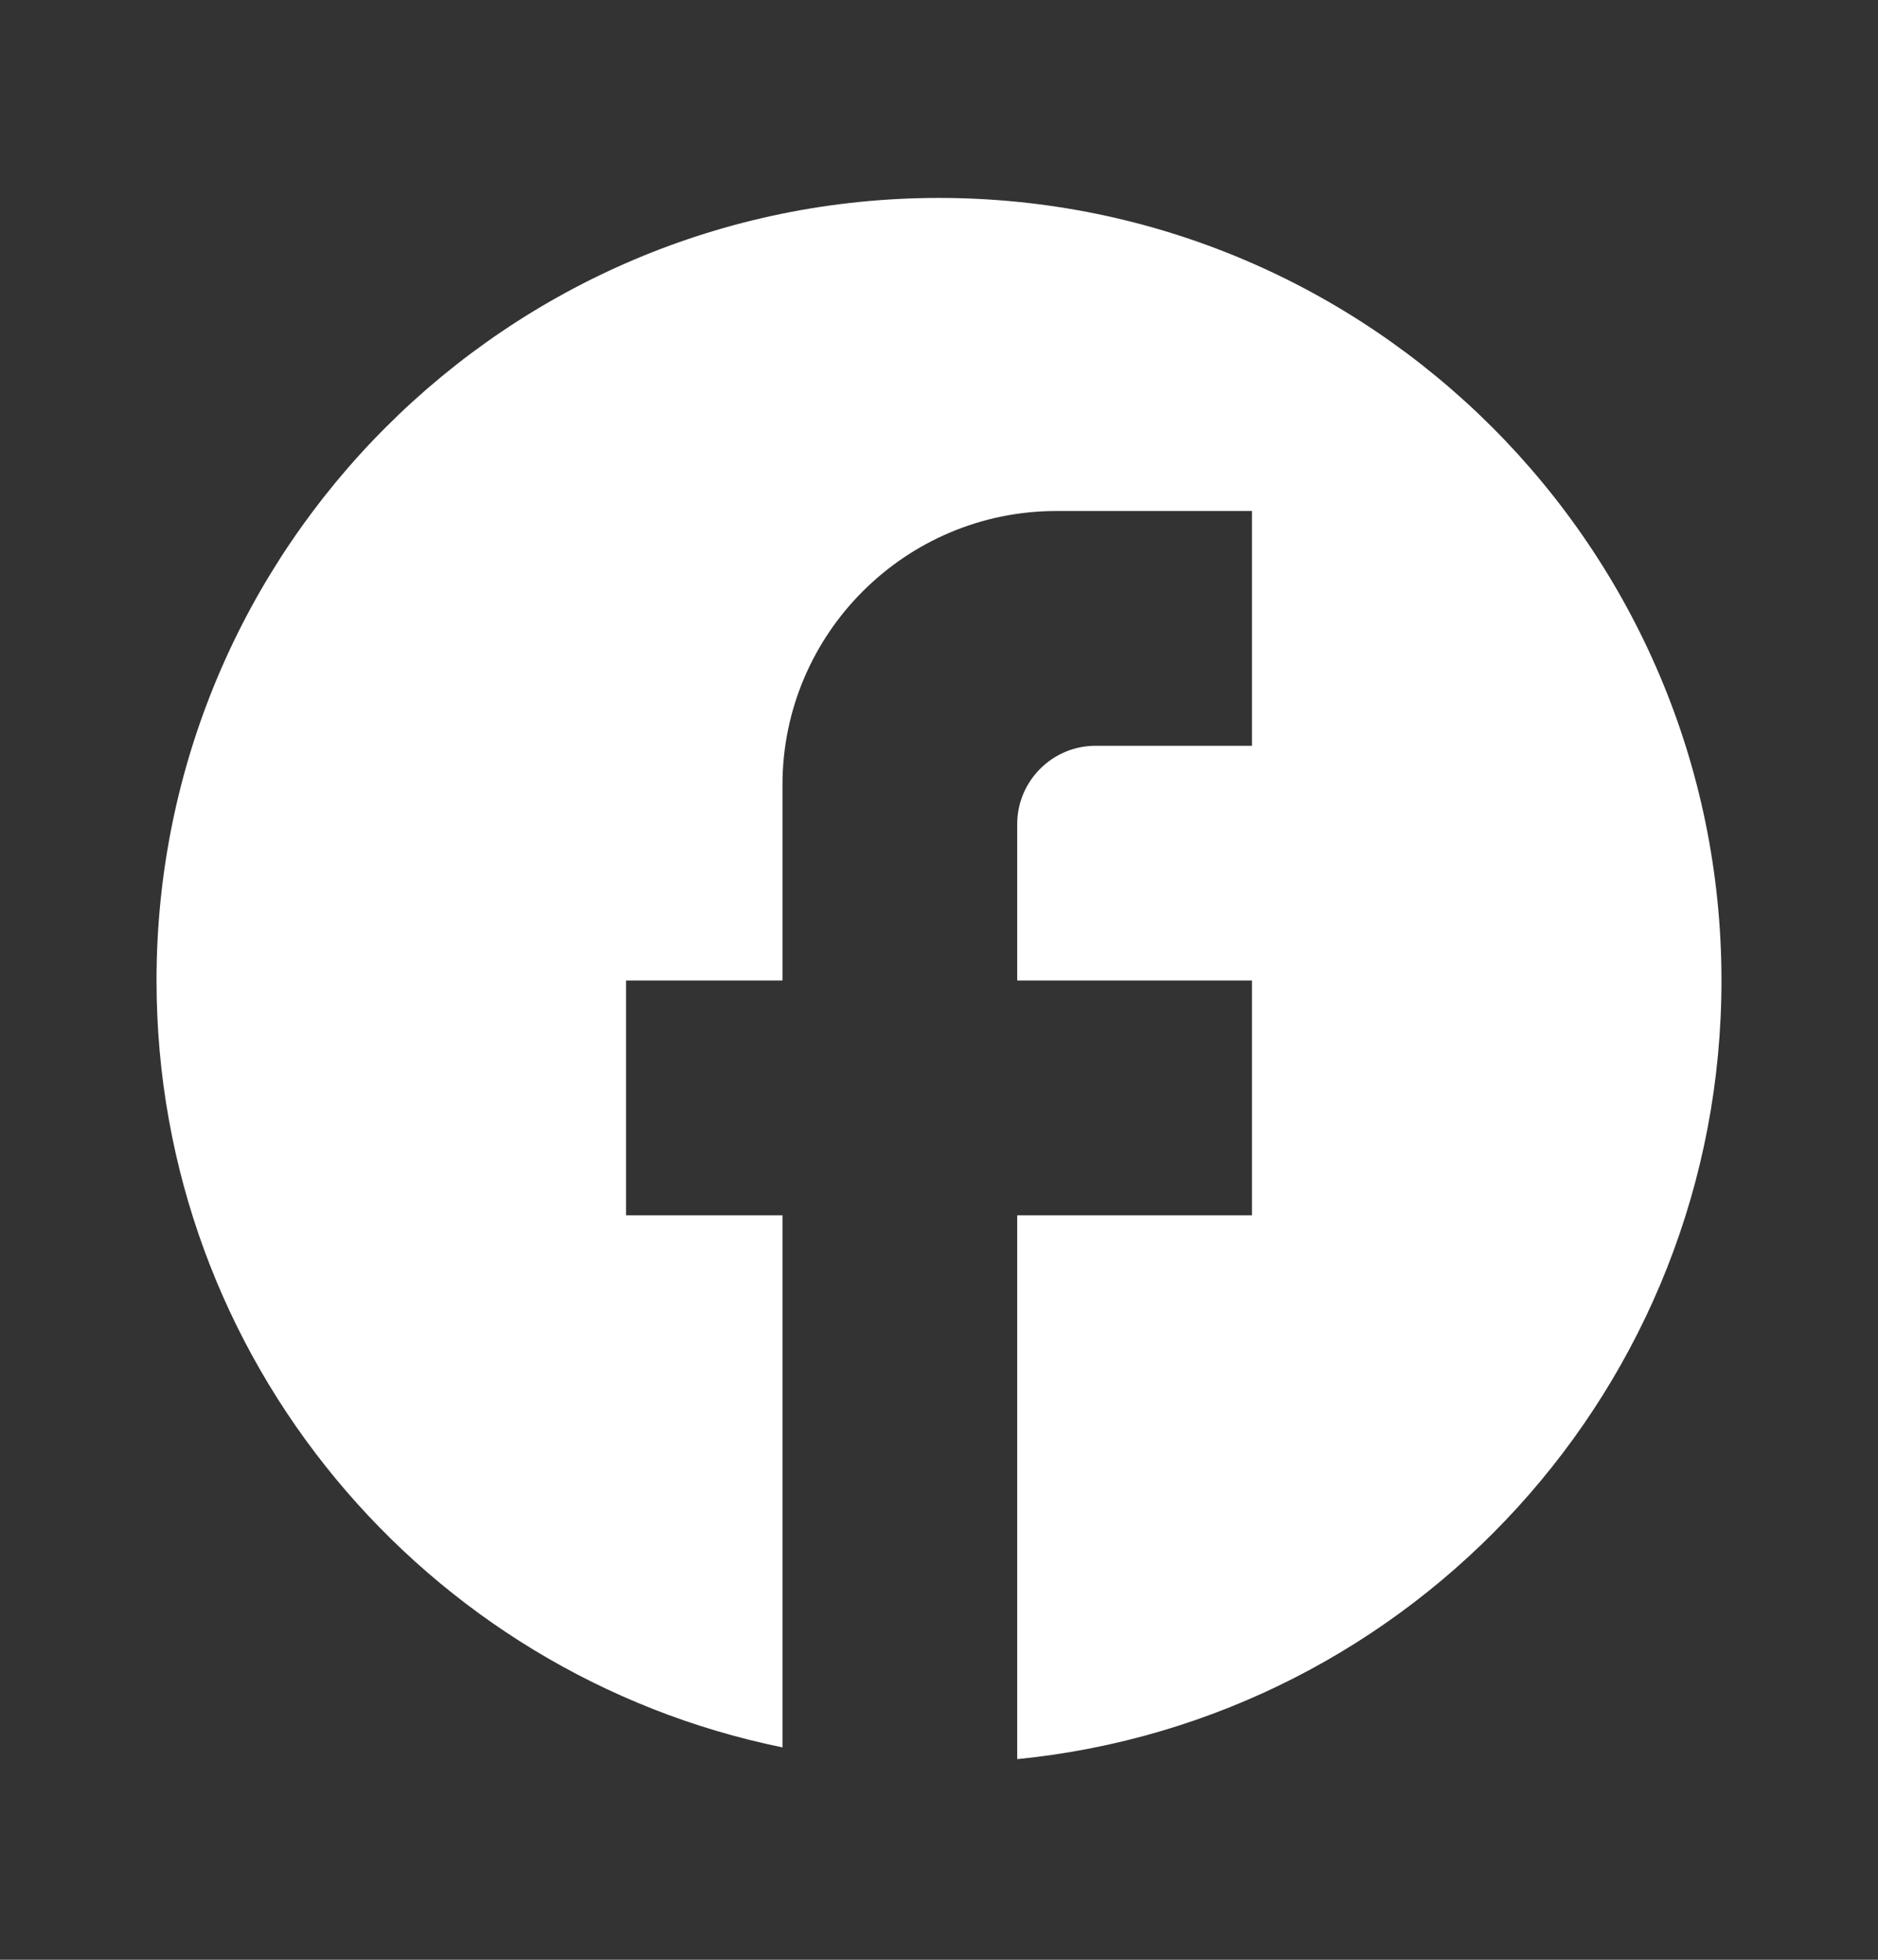<svg width="23" height="24" viewBox="0 0 23 24" fill="none" xmlns="http://www.w3.org/2000/svg">
<rect x="0" y="0" width="23" height="24" fill="#333333" stroke="none"/>
<path d="M21.083 12.008C21.083 6.718 16.79 2.424 11.5 2.424C6.21 2.424 1.917 6.718 1.917 12.008C1.917 16.646 5.213 20.508 9.583 21.399V14.883H7.667V12.008H9.583V9.612C9.583 7.762 11.088 6.258 12.938 6.258H15.333V9.133H13.417C12.889 9.133 12.458 9.564 12.458 10.091V12.008H15.333V14.883H12.458V21.543C17.298 21.064 21.083 16.981 21.083 12.008Z" fill="white"/>
</svg>
